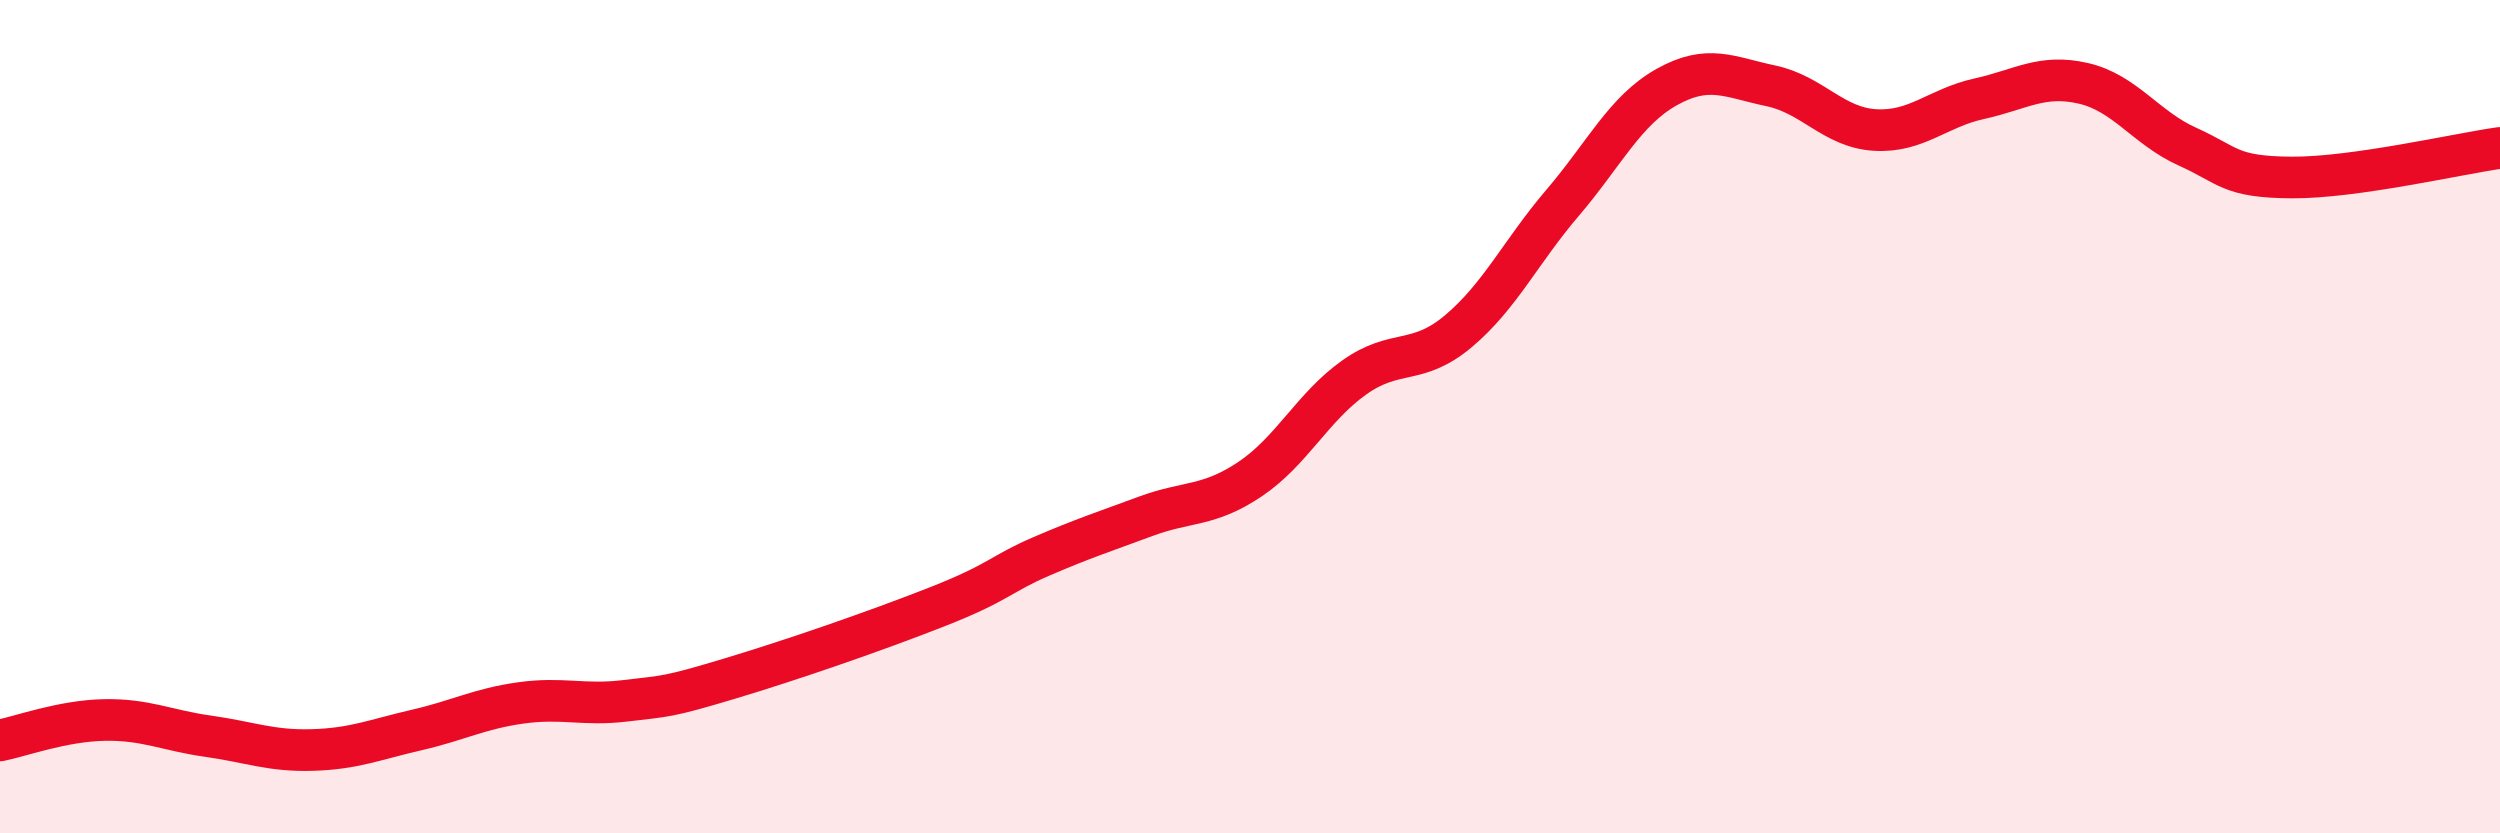 
    <svg width="60" height="20" viewBox="0 0 60 20" xmlns="http://www.w3.org/2000/svg">
      <path
        d="M 0,17.77 C 0.5,17.67 1.5,17.3 2.5,17.28 C 3.5,17.26 4,17.53 5,17.67 C 6,17.81 6.5,18.03 7.5,18 C 8.5,17.97 9,17.75 10,17.52 C 11,17.29 11.5,17.01 12.5,16.87 C 13.5,16.73 14,16.94 15,16.82 C 16,16.7 16,16.74 17.5,16.29 C 19,15.84 21,15.15 22.5,14.56 C 24,13.97 24,13.78 25,13.35 C 26,12.92 26.5,12.76 27.5,12.39 C 28.5,12.02 29,12.17 30,11.5 C 31,10.83 31.5,9.77 32.5,9.06 C 33.5,8.35 34,8.79 35,7.95 C 36,7.11 36.5,6.04 37.5,4.87 C 38.5,3.7 39,2.65 40,2.09 C 41,1.53 41.5,1.85 42.5,2.06 C 43.5,2.27 44,3.06 45,3.12 C 46,3.18 46.5,2.59 47.5,2.37 C 48.5,2.15 49,1.77 50,2 C 51,2.23 51.5,3.07 52.5,3.52 C 53.5,3.97 53.5,4.25 55,4.26 C 56.5,4.27 59,3.69 60,3.55L60 20L0 20Z"
        fill="#EB0A25"
        opacity="0.1"
        stroke-linecap="round"
        stroke-linejoin="round"
      />
      <path
        d="M 0,17.77 C 0.5,17.67 1.5,17.3 2.5,17.28 C 3.5,17.26 4,17.53 5,17.67 C 6,17.81 6.5,18.03 7.5,18 C 8.5,17.97 9,17.75 10,17.52 C 11,17.29 11.5,17.01 12.5,16.87 C 13.5,16.73 14,16.94 15,16.82 C 16,16.7 16,16.74 17.5,16.29 C 19,15.84 21,15.15 22.5,14.56 C 24,13.97 24,13.78 25,13.35 C 26,12.92 26.5,12.76 27.5,12.39 C 28.5,12.02 29,12.17 30,11.5 C 31,10.83 31.5,9.77 32.5,9.06 C 33.5,8.35 34,8.79 35,7.95 C 36,7.11 36.5,6.04 37.5,4.87 C 38.5,3.7 39,2.65 40,2.09 C 41,1.53 41.5,1.85 42.5,2.06 C 43.5,2.27 44,3.06 45,3.12 C 46,3.18 46.5,2.59 47.5,2.37 C 48.5,2.15 49,1.77 50,2 C 51,2.23 51.5,3.07 52.5,3.52 C 53.5,3.97 53.5,4.25 55,4.26 C 56.5,4.27 59,3.69 60,3.55"
        stroke="#EB0A25"
        stroke-width="1"
        fill="none"
        stroke-linecap="round"
        stroke-linejoin="round"
      />
    </svg>
  